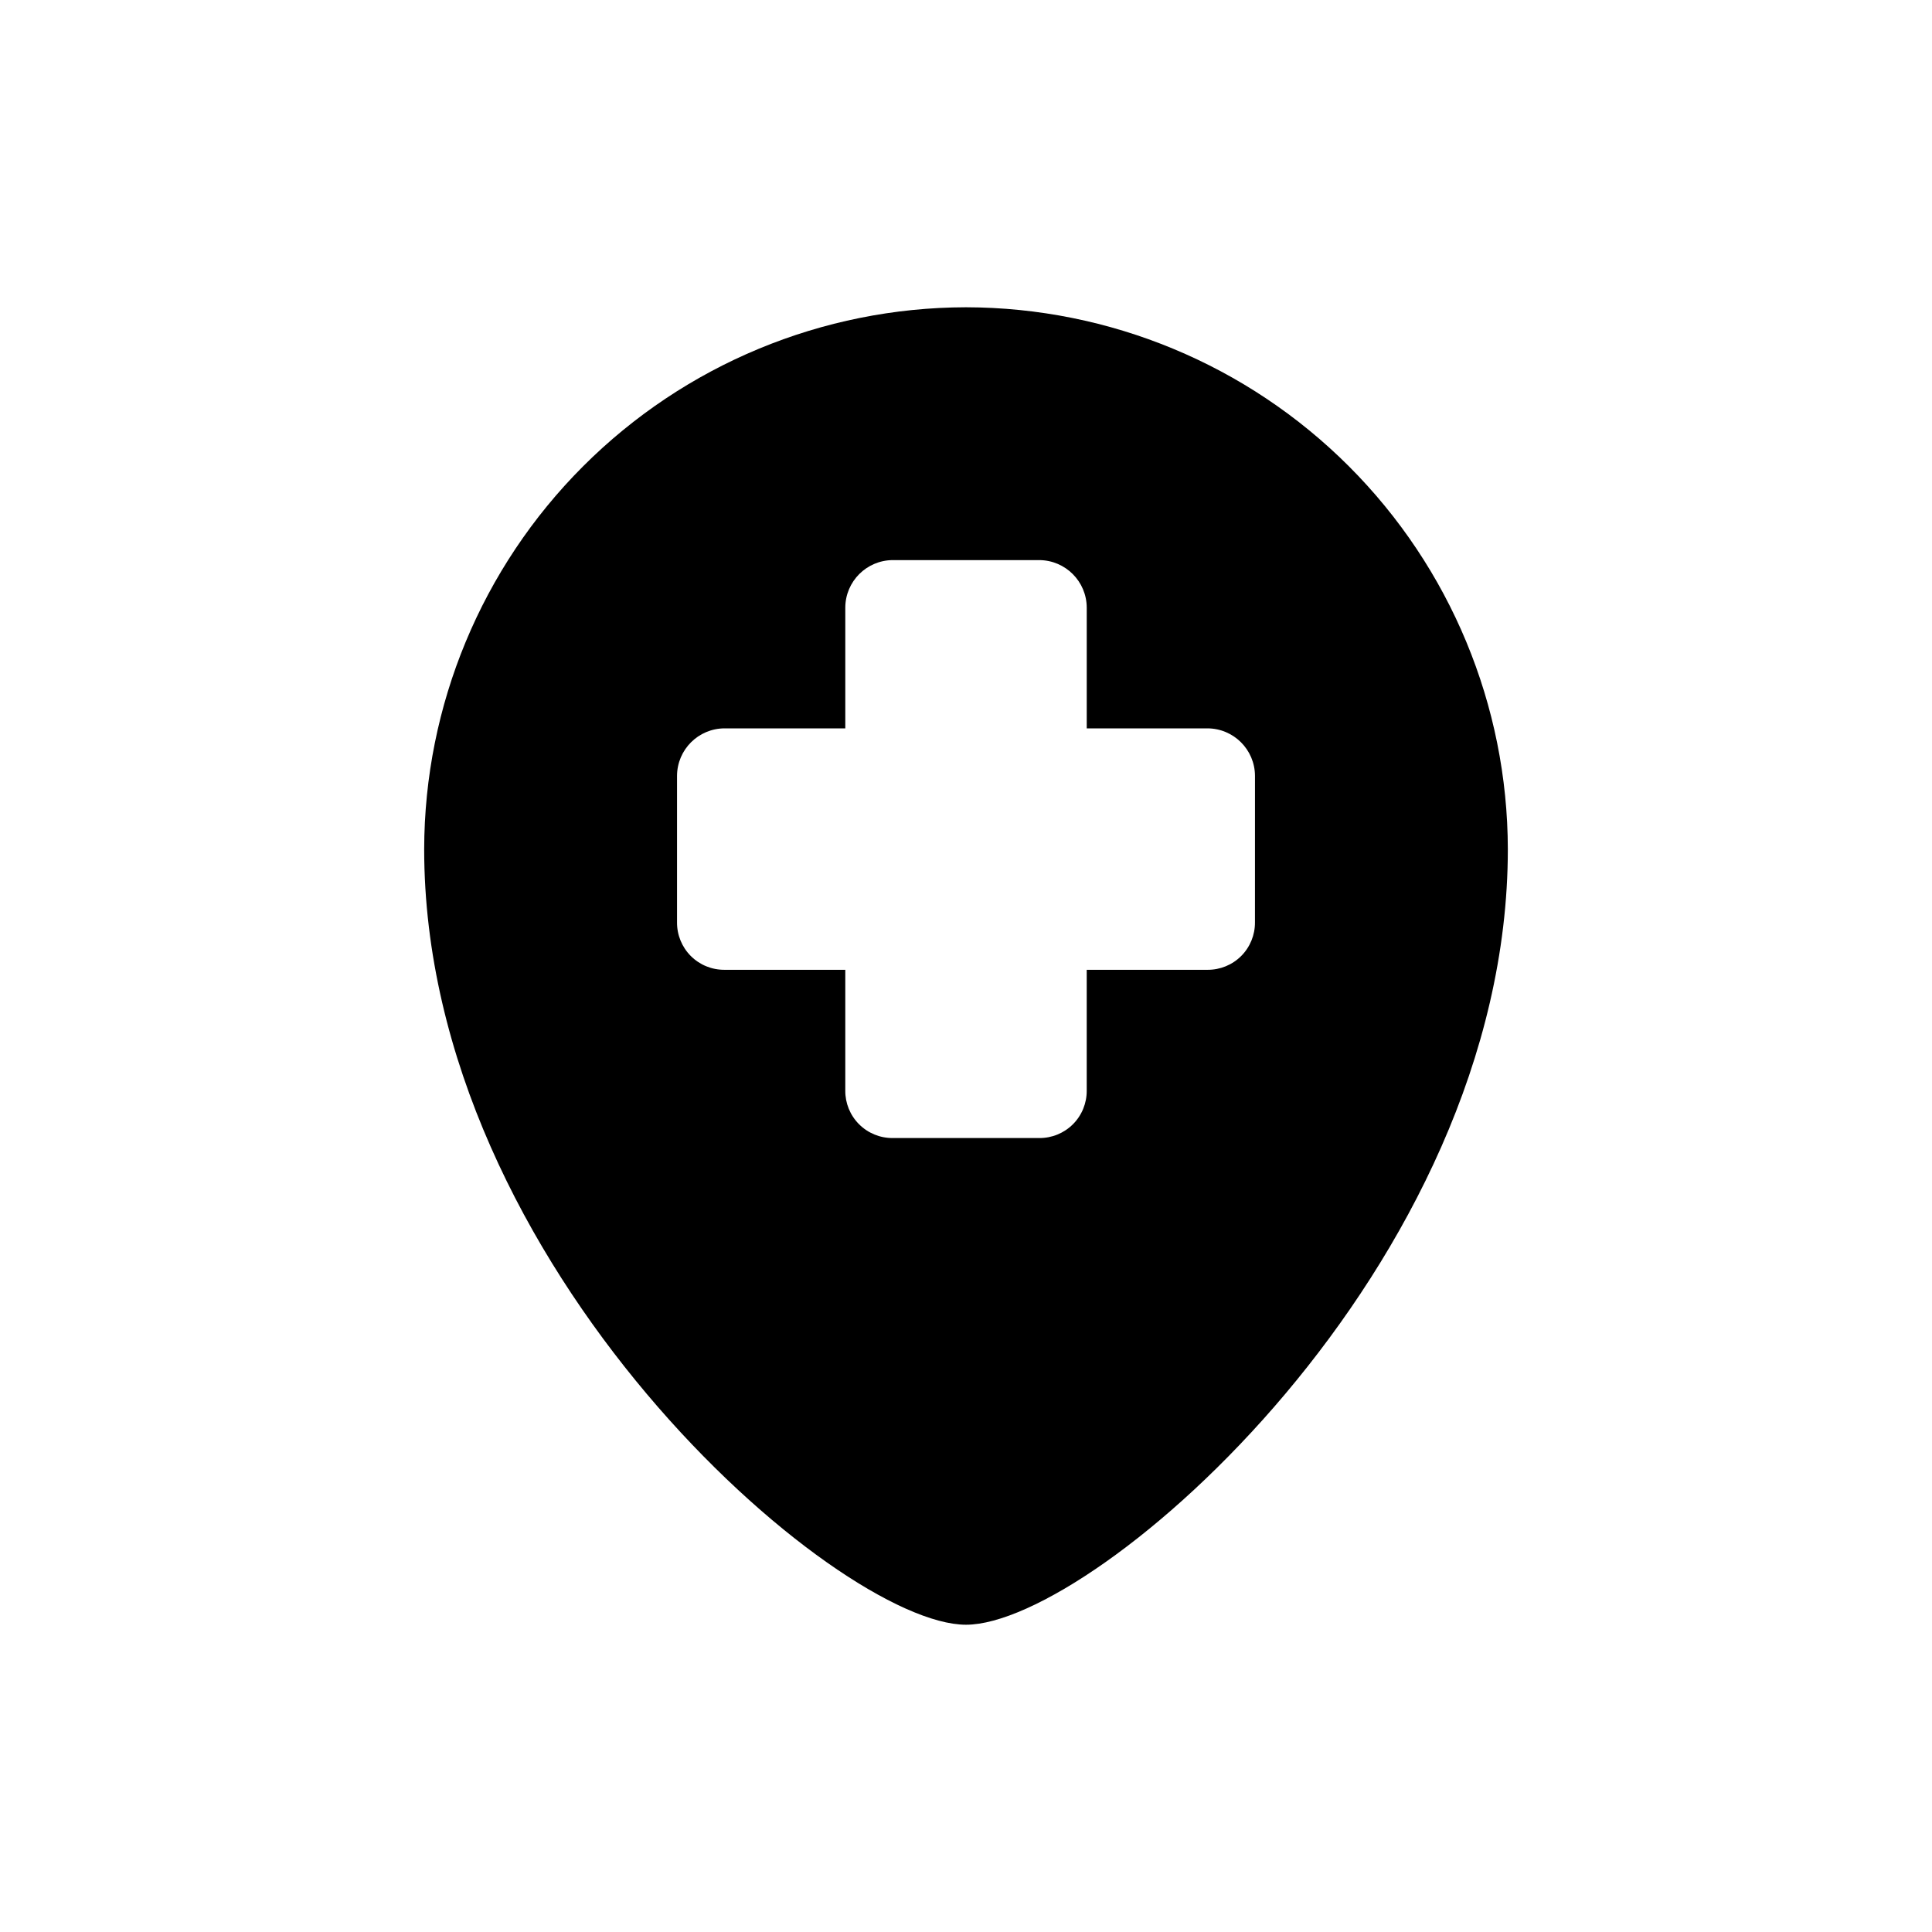 <?xml version="1.0" encoding="UTF-8"?>
<!-- Uploaded to: ICON Repo, www.iconrepo.com, Generator: ICON Repo Mixer Tools -->
<svg fill="#000000" width="800px" height="800px" version="1.1" viewBox="144 144 512 512" xmlns="http://www.w3.org/2000/svg">
 <path d="m400 225.43c-38.062 0.066-74.543 15.219-101.46 42.129-26.91 26.914-42.062 63.395-42.129 101.46 0 110.84 109.33 205.55 143.59 205.55s143.59-94.715 143.59-205.55c-0.07-38.062-15.219-74.543-42.133-101.46-26.914-26.91-63.395-42.062-101.45-42.129zm76.578 162.98c0.031 3.352-1.285 6.574-3.652 8.945-2.371 2.367-5.594 3.684-8.945 3.652h-31.988v31.992-0.004c0.031 3.352-1.285 6.574-3.656 8.945-2.367 2.367-5.59 3.684-8.941 3.652h-38.793c-3.352 0.031-6.574-1.285-8.941-3.652-2.371-2.371-3.688-5.594-3.652-8.945v-31.988h-31.992c-3.352 0.031-6.574-1.285-8.945-3.652-2.367-2.371-3.684-5.594-3.652-8.945v-38.793c0.02-6.949 5.648-12.574 12.598-12.594h31.992v-31.992c0.02-6.949 5.644-12.574 12.594-12.598h38.793c6.949 0.023 12.574 5.648 12.598 12.598v31.992h31.992-0.004c6.949 0.02 12.578 5.644 12.598 12.594z"/>
</svg>